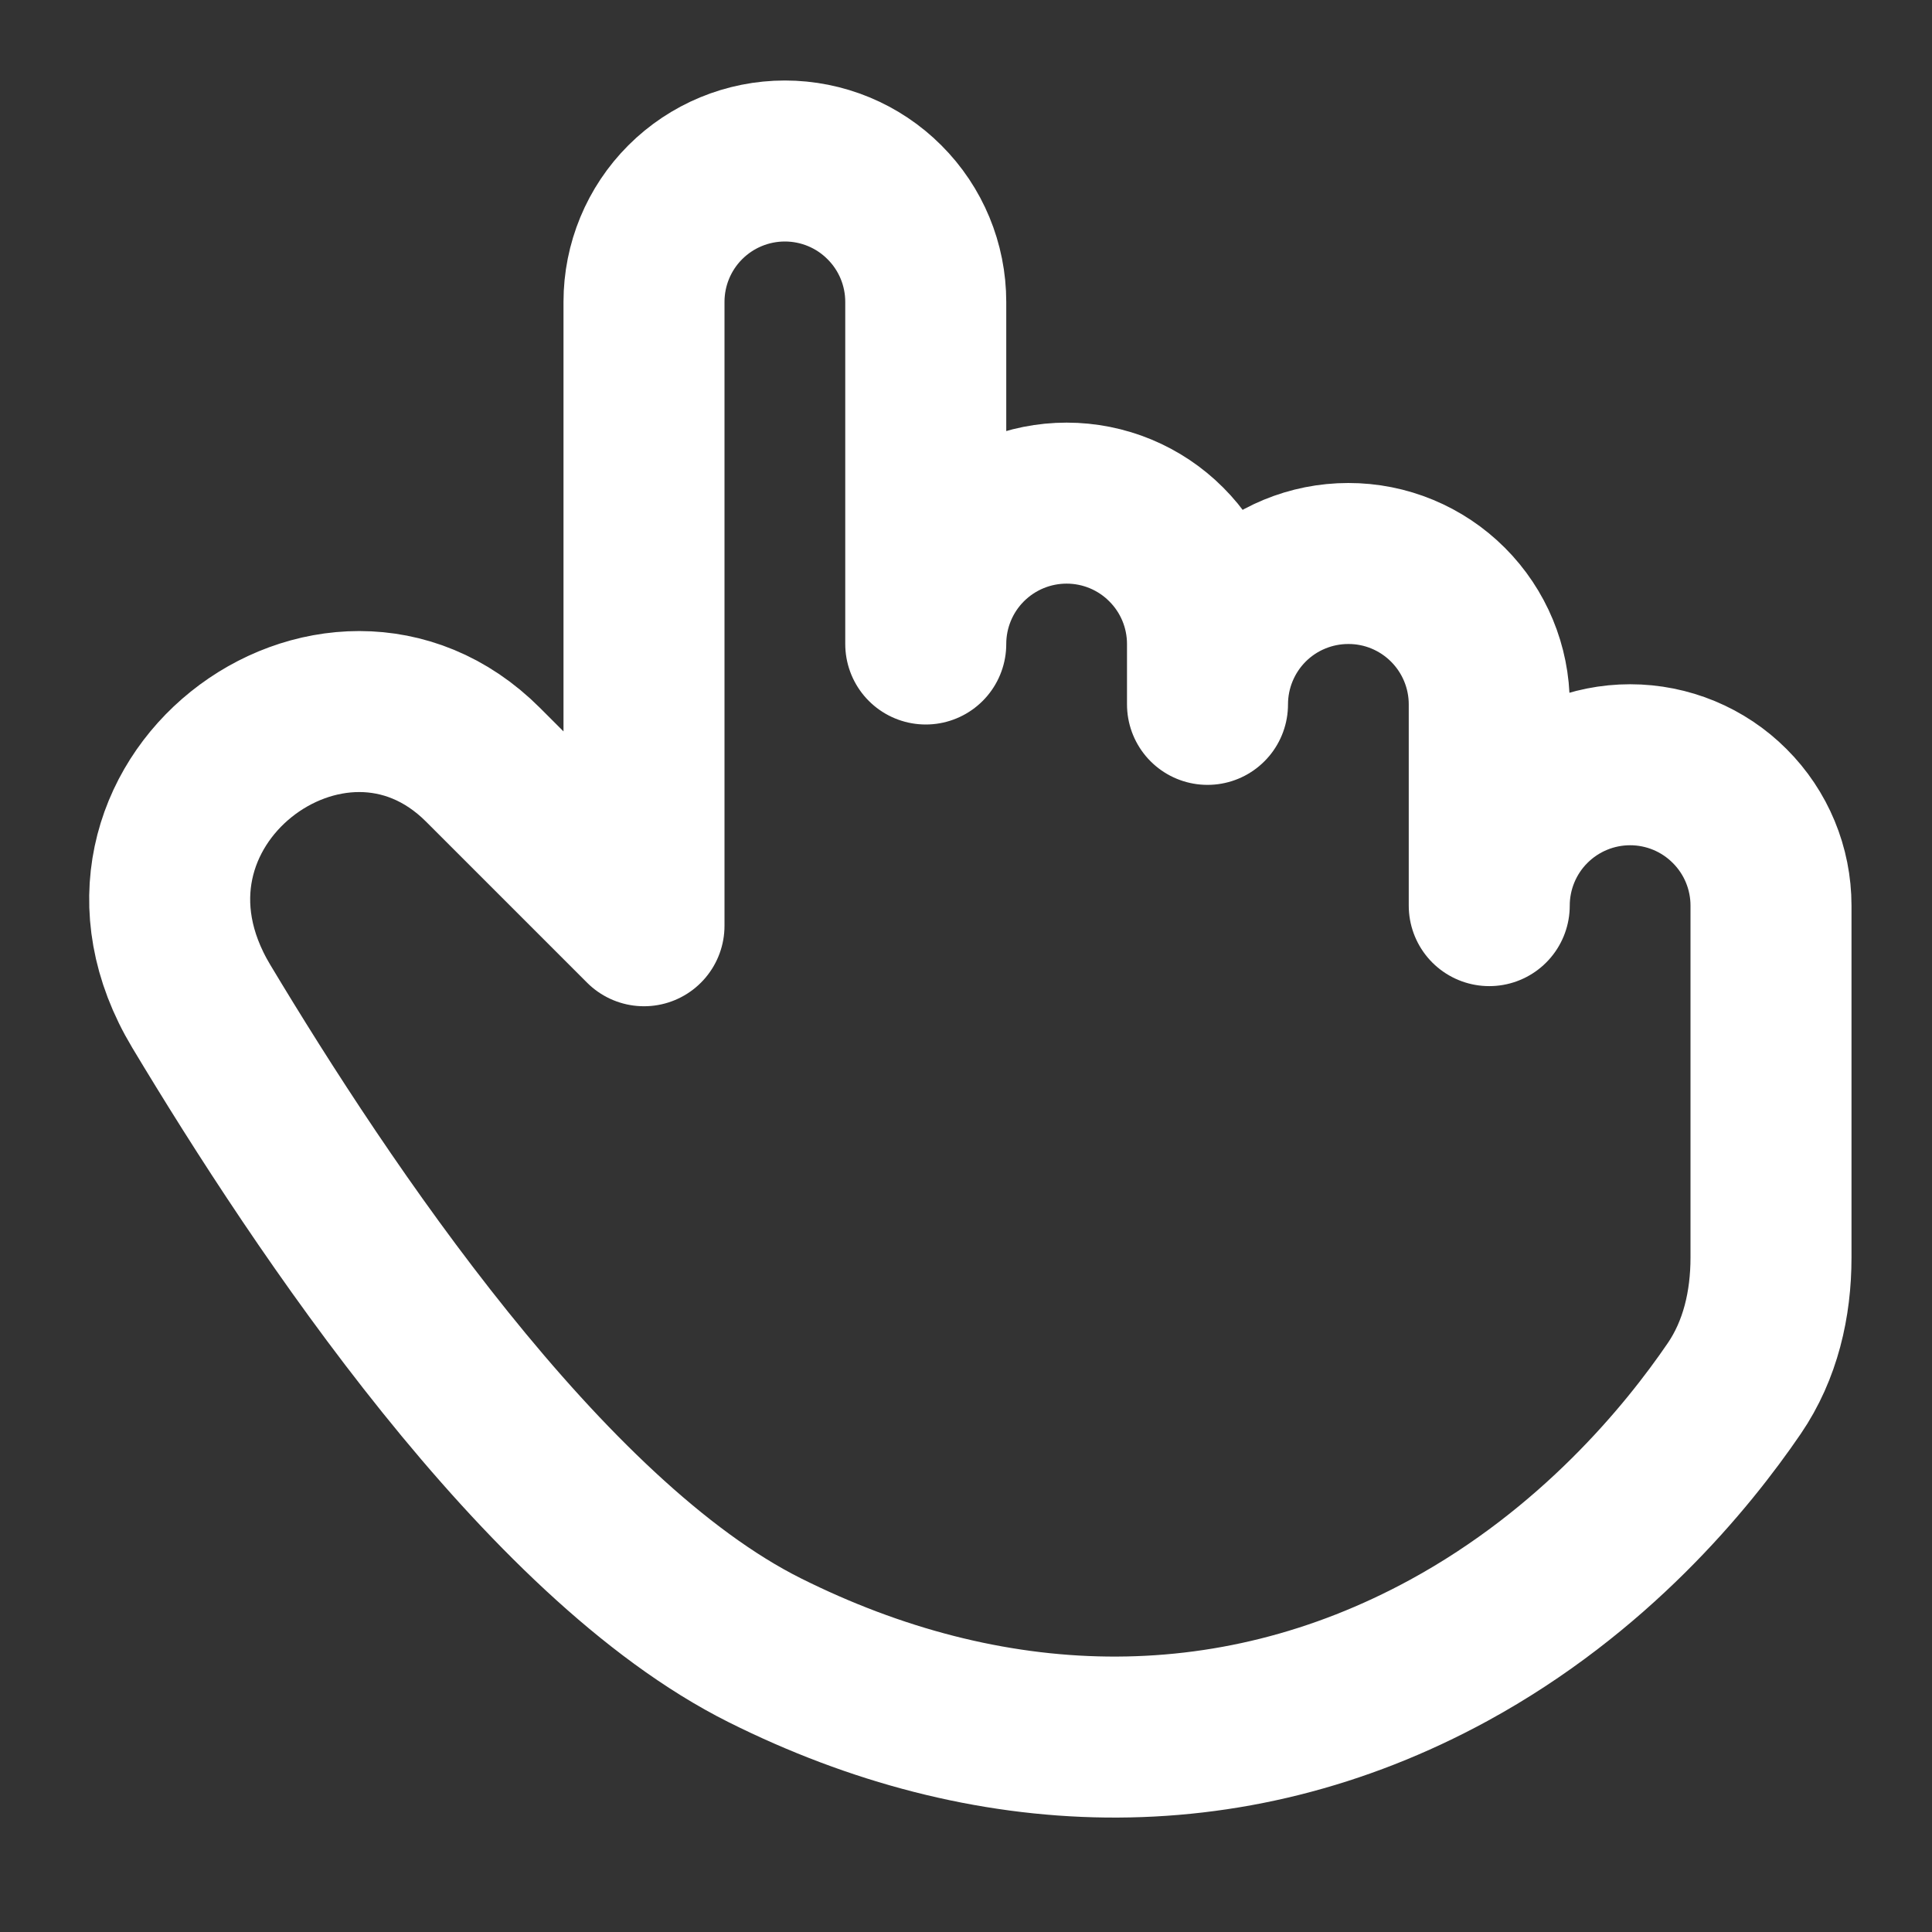 <svg width="24" height="24" viewBox="0 0 24 24" fill="none" xmlns="http://www.w3.org/2000/svg">
<rect x="0" y="0" width="24" height="24" fill="#333333" stroke="none"/>
<path d="M9.5 20.5C6.75 19.125 4 15 2.5 12.5C1 10 4.156 7.656 6 9.5L8 11.5V3.75C8 3.286 8.184 2.841 8.512 2.513C8.841 2.184 9.286 2 9.75 2C10.214 2 10.659 2.184 10.987 2.513C11.316 2.841 11.5 3.286 11.5 3.75V8C11.5 7.536 11.684 7.091 12.012 6.763C12.341 6.434 12.786 6.25 13.25 6.25C13.714 6.25 14.159 6.434 14.487 6.763C14.816 7.091 15 7.536 15 8V8.75C15 8.286 15.184 7.841 15.512 7.512C15.84 7.184 16.285 7 16.749 7C17.214 6.999 17.659 7.184 17.987 7.512C18.315 7.84 18.5 8.285 18.5 8.749V11.25C18.5 10.786 18.684 10.341 19.012 10.013C19.341 9.684 19.786 9.5 20.25 9.5C20.714 9.5 21.159 9.684 21.487 10.013C21.816 10.341 22 10.786 22 11.25V15.622C22 16.2 21.869 16.772 21.543 17.249C20.958 18.106 19.801 19.517 18 20.5C15.25 22 12.25 21.875 9.5 20.5Z" stroke="white" stroke-width="2" stroke-linecap="round" stroke-linejoin="round"/>
</svg>
